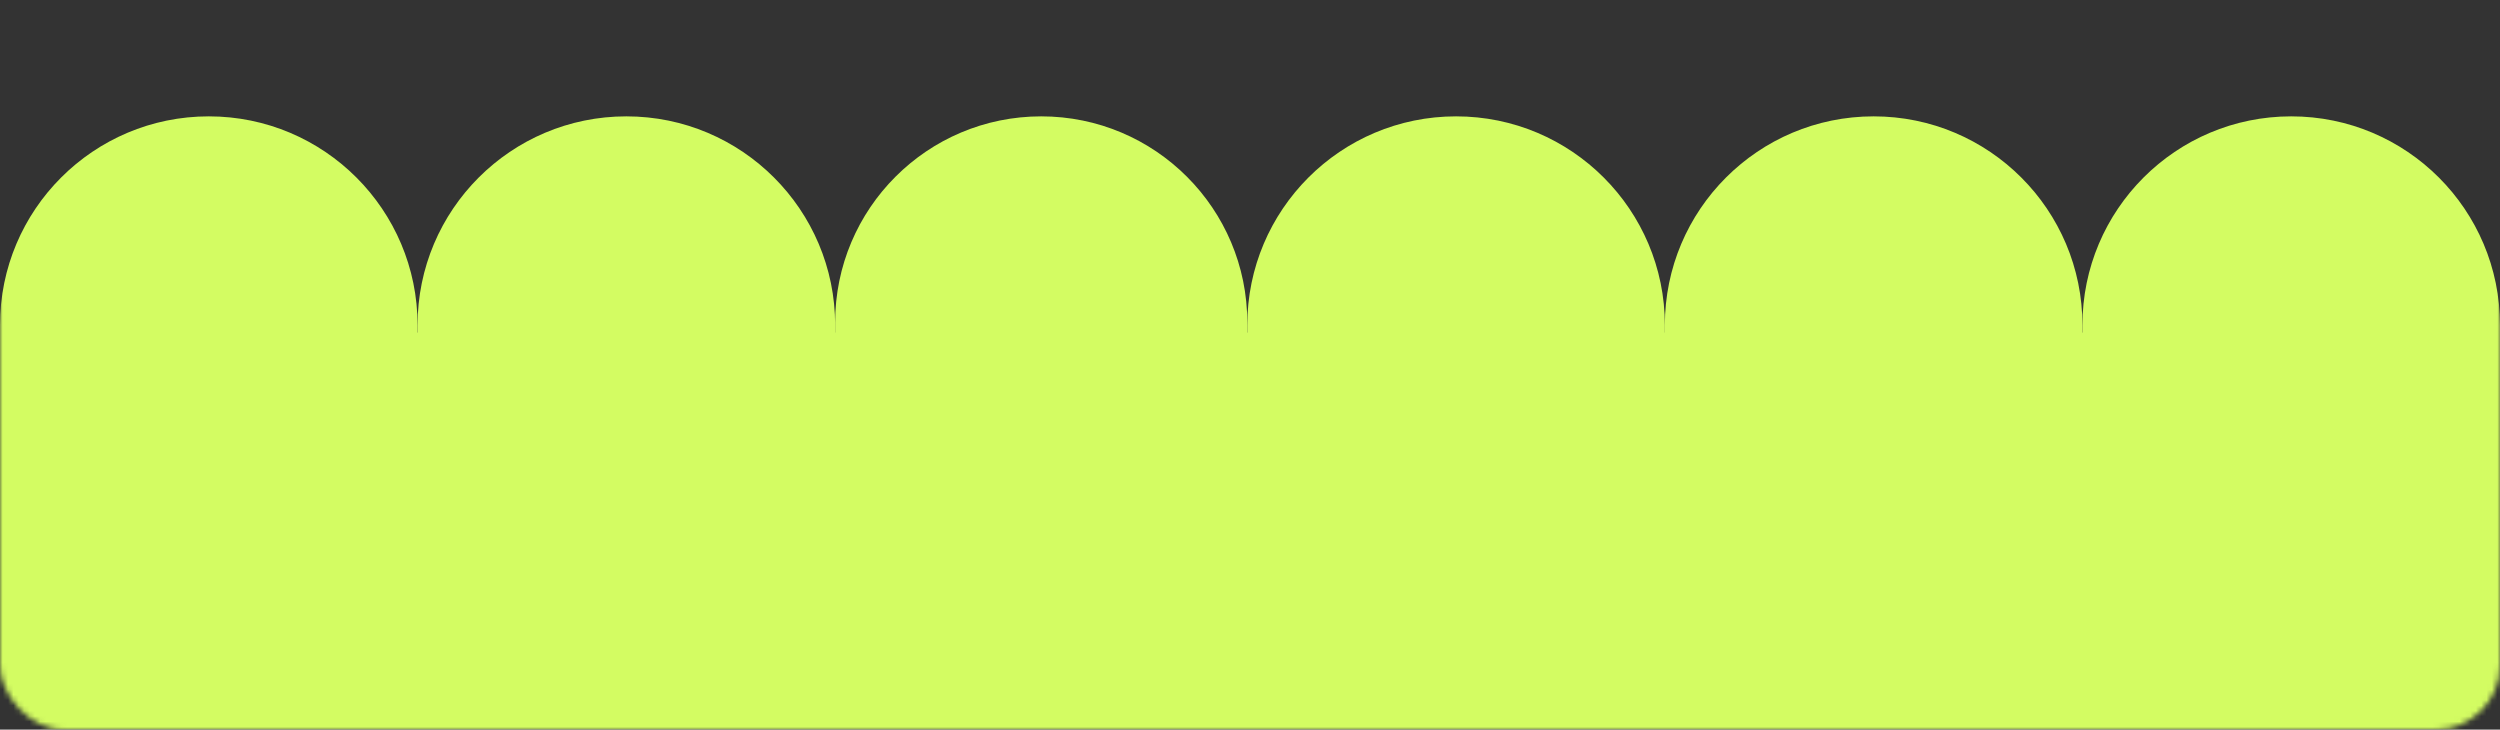 <?xml version="1.0" encoding="UTF-8"?> <svg xmlns="http://www.w3.org/2000/svg" width="466" height="136" viewBox="0 0 466 136" fill="none"><rect x="0" y="0" width="466" height="136" fill="#333333" stroke="none"/><mask id="mask0_96_1144" style="mask-type:alpha" maskUnits="userSpaceOnUse" x="0" y="0" width="466" height="136"><rect width="466" height="136" rx="12" fill="#D9D9D9"></rect></mask><g mask="url(#mask0_96_1144)"><rect y="62" width="466" height="84" fill="#D3FC62"></rect><path d="M0 60.606C0 39.113 17.424 21.689 38.918 21.689C60.411 21.689 77.835 39.113 77.835 60.606V63.133H0V60.606Z" fill="#D3FC62"></path><path d="M155.67 60.101C155.67 38.886 172.868 21.689 194.082 21.689C215.296 21.689 232.494 38.886 232.494 60.101V63.133H155.67V60.101Z" fill="#D3FC62"></path><path d="M232.495 60.606C232.495 39.113 249.919 21.689 271.412 21.689C292.906 21.689 310.33 39.113 310.33 60.606V63.133H232.495V60.606Z" fill="#D3FC62"></path><path d="M77.835 60.606C77.835 39.113 95.259 21.689 116.753 21.689C138.246 21.689 155.67 39.113 155.67 60.606V63.133H77.835V60.606Z" fill="#D3FC62"></path><path d="M310.33 60.606C310.33 39.113 327.754 21.689 349.248 21.689C370.741 21.689 388.165 39.113 388.165 60.606V63.133H310.33V60.606Z" fill="#D3FC62"></path><path d="M388.165 60.606C388.165 39.113 405.589 21.689 427.083 21.689C448.576 21.689 466 39.113 466 60.606V63.133H388.165V60.606Z" fill="#D3FC62"></path></g></svg> 